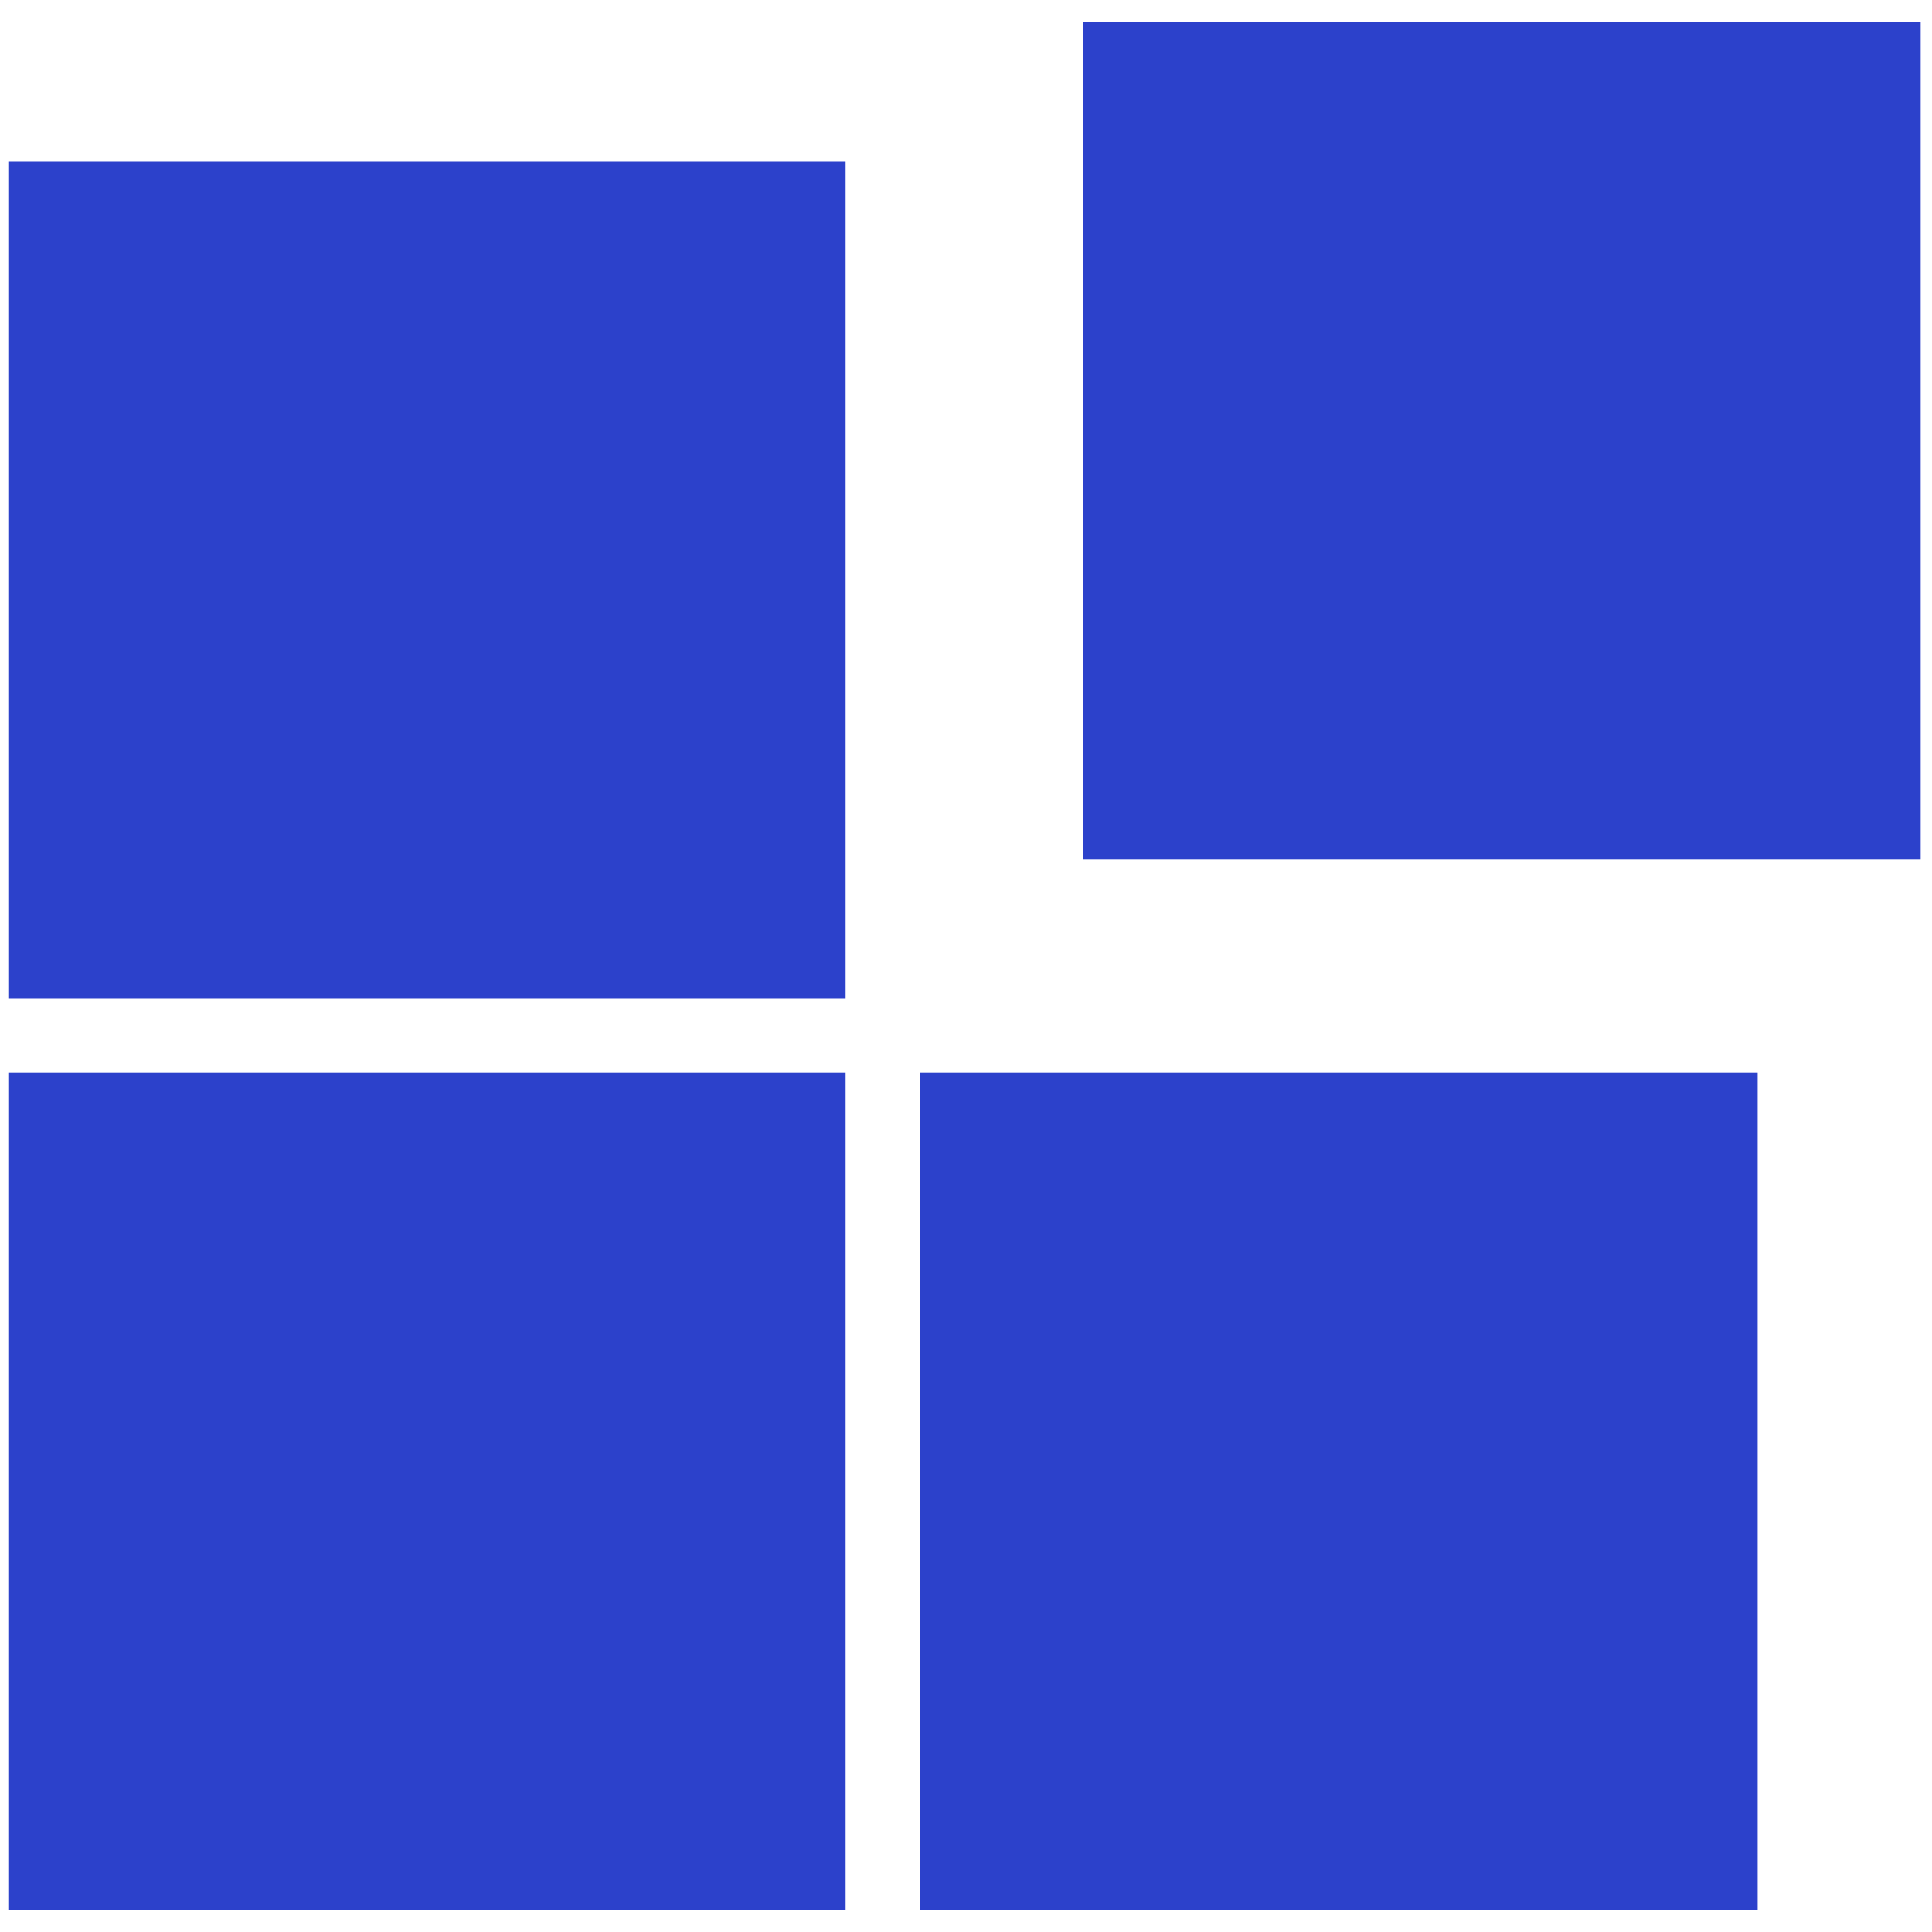 <?xml version="1.0" encoding="utf-8"?>
<!-- Generator: Adobe Illustrator 25.4.1, SVG Export Plug-In . SVG Version: 6.00 Build 0)  -->
<svg version="1.1" id="Calque_1" xmlns="http://www.w3.org/2000/svg" xmlns:xlink="http://www.w3.org/1999/xlink" x="0px" y="0px"
	 viewBox="0 0 512 512" style="enable-background:new 0 0 512 512;" xml:space="preserve">
<style type="text/css">
	.st0{fill:#2C41CB;}
</style>
<g>
	<rect x="2.2" y="42.7" class="st0" width="221.9" height="222"/>
	<rect x="2.2" y="284.2" class="st0" width="221.9" height="221.9"/>
	<rect x="243.9" y="284.2" class="st0" width="221.9" height="221.9"/>
	<rect x="287.1" y="5.9" class="st0" width="221.9" height="221.9"/>
</g>
</svg>
